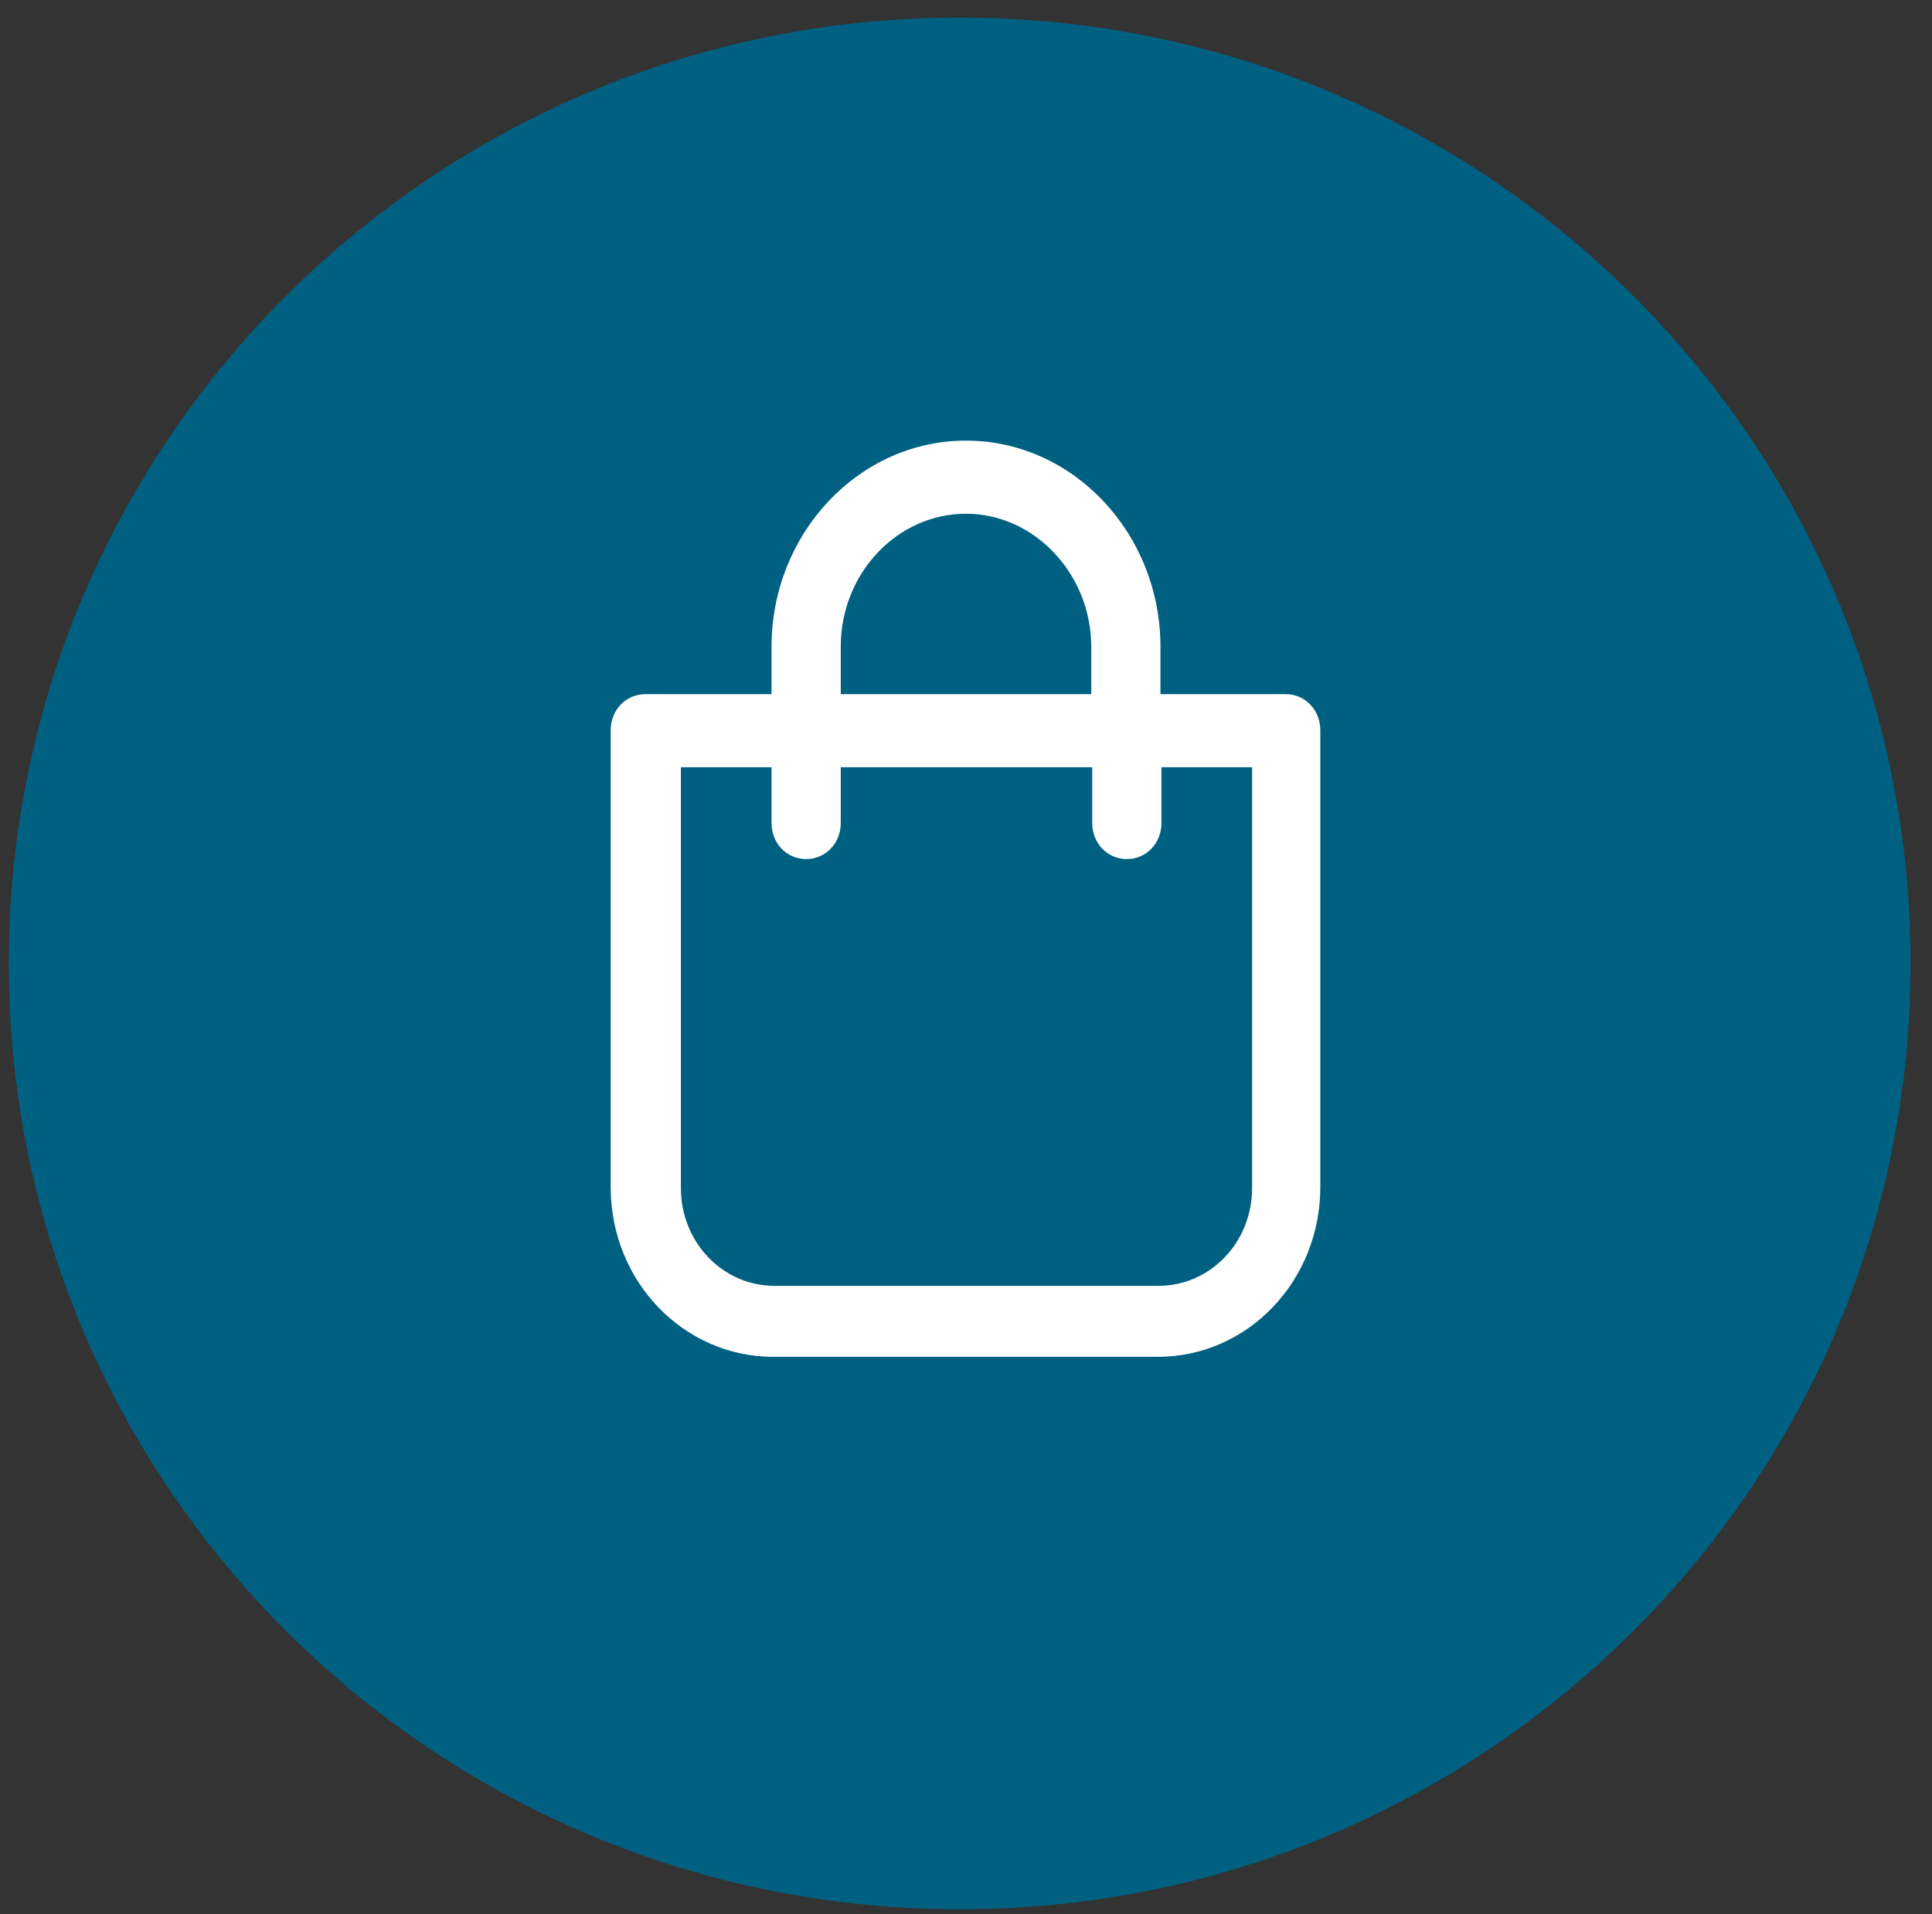 <?xml version="1.0" encoding="UTF-8"?>
<!-- Generated by Pixelmator Pro 3.7 -->
<svg width="110" height="109" viewBox="0 0 110 109" xmlns="http://www.w3.org/2000/svg">
    <rect x="0" y="0" width="110" height="109" fill="#333333" stroke="none"/>
    <g id="buyer-how5">
        <path id="Ellipse-3-copy-2" fill="#006081" fill-rule="evenodd" stroke="none" d="M 54.641 1 C 84.542 1 108.781 25.114 108.781 54.859 C 108.781 84.605 84.542 108.719 54.641 108.719 C 24.74 108.719 0.5 84.605 0.5 54.859 C 0.5 25.114 24.74 1 54.641 1 Z"/>
        <path id="Shape-5-copy" fill="#ffffff" fill-rule="evenodd" stroke="#ffffff" stroke-width="0.3" d="M 55 25.24 C 48.971 25.24 44.078 30.468 44.078 36.826 L 44.078 39.678 L 36.741 39.678 C 35.717 39.678 34.921 40.51 34.921 41.579 L 34.921 67.605 C 34.921 72.892 39.016 77.111 44.022 77.111 L 65.921 77.111 C 70.984 77.111 75.022 72.831 75.022 67.605 L 75.022 41.579 C 75.022 40.51 74.226 39.678 73.202 39.678 L 65.921 39.678 L 65.921 36.826 C 65.921 30.468 61.029 25.24 55 25.24 Z M 47.719 36.826 C 47.719 32.547 51.018 29.103 55 29.103 C 58.982 29.103 62.281 32.607 62.281 36.826 L 62.281 39.678 L 47.719 39.678 Z M 71.439 43.539 L 71.439 67.663 C 71.439 70.812 68.993 73.368 65.978 73.368 L 44.078 73.368 C 41.064 73.368 38.618 70.812 38.618 67.663 L 38.618 43.539 L 44.078 43.539 L 44.078 46.866 C 44.078 47.936 44.875 48.768 45.898 48.768 C 46.923 48.768 47.719 47.936 47.719 46.866 L 47.719 43.539 L 62.337 43.539 L 62.337 46.866 C 62.337 47.936 63.134 48.768 64.158 48.768 C 65.182 48.768 65.978 47.936 65.978 46.866 L 65.978 43.539 Z"/>
    </g>
</svg>
